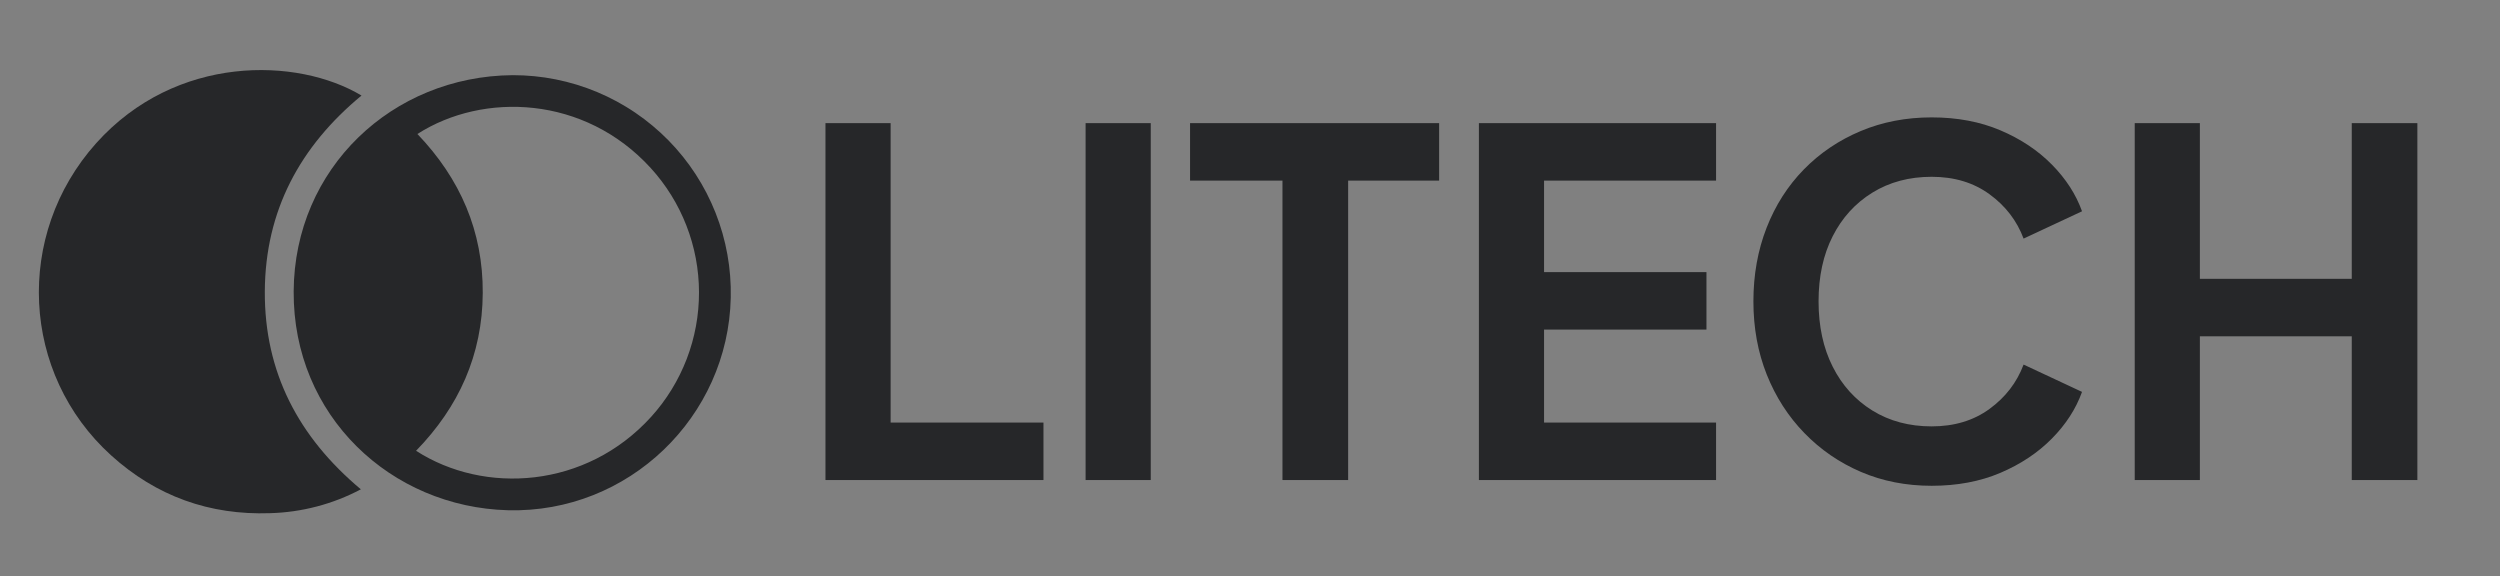 <svg xmlns="http://www.w3.org/2000/svg" xmlns:xlink="http://www.w3.org/1999/xlink" width="1024" viewBox="0 0 768 177" height="236" preserveAspectRatio="xMidYMid meet"><rect x="0" y="0" width="768" height="177" fill="#808080" stroke="none"/><defs><g></g><clipPath id="342005f447"><path d="M 2.156 20.996 L 229.316 20.996 L 229.316 159.711 L 2.156 159.711 Z M 2.156 20.996 " clip-rule="nonzero"></path></clipPath></defs><g fill="#262729" fill-opacity="1"><g transform="translate(242.991, 147.467)"><g><path d="M 10.594 0 L 10.594 -109.641 L 30.609 -109.641 L 30.609 -17.656 L 77.562 -17.656 L 77.562 0 Z M 10.594 0 "></path></g></g></g><g fill="#262729" fill-opacity="1"><g transform="translate(322.901, 147.467)"><g><path d="M 10.594 0 L 10.594 -109.641 L 30.609 -109.641 L 30.609 0 Z M 10.594 0 "></path></g></g></g><g fill="#262729" fill-opacity="1"><g transform="translate(363.96, 147.467)"><g><path d="M 30.016 0 L 30.016 -91.984 L 1.625 -91.984 L 1.625 -109.641 L 78.141 -109.641 L 78.141 -91.984 L 50.188 -91.984 L 50.188 0 Z M 30.016 0 "></path></g></g></g><g fill="#262729" fill-opacity="1"><g transform="translate(443.724, 147.467)"><g><path d="M 10.594 0 L 10.594 -109.641 L 83.453 -109.641 L 83.453 -91.984 L 30.609 -91.984 L 30.609 -63.875 L 80.5 -63.875 L 80.5 -46.219 L 30.609 -46.219 L 30.609 -17.656 L 83.453 -17.656 L 83.453 0 Z M 10.594 0 "></path></g></g></g><g fill="#262729" fill-opacity="1"><g transform="translate(531.287, 147.467)"><g><path d="M 62.109 1.766 C 54.254 1.766 47.016 0.344 40.391 -2.5 C 33.773 -5.344 27.988 -9.316 23.031 -14.422 C 18.07 -19.523 14.219 -25.508 11.469 -32.375 C 8.727 -39.25 7.359 -46.754 7.359 -54.891 C 7.359 -63.035 8.707 -70.566 11.406 -77.484 C 14.102 -84.398 17.926 -90.383 22.875 -95.438 C 27.832 -100.488 33.645 -104.41 40.312 -107.203 C 46.988 -110.004 54.254 -111.406 62.109 -111.406 C 69.953 -111.406 76.988 -110.082 83.219 -107.438 C 89.457 -104.789 94.734 -101.281 99.047 -96.906 C 103.359 -92.539 106.445 -87.758 108.312 -82.562 L 90.359 -74.172 C 88.297 -79.672 84.812 -84.207 79.906 -87.781 C 75.008 -91.363 69.078 -93.156 62.109 -93.156 C 55.234 -93.156 49.172 -91.535 43.922 -88.297 C 38.68 -85.066 34.613 -80.602 31.719 -74.906 C 28.82 -69.219 27.375 -62.547 27.375 -54.891 C 27.375 -47.242 28.82 -40.551 31.719 -34.812 C 34.613 -29.07 38.68 -24.582 43.922 -21.344 C 49.172 -18.102 55.234 -16.484 62.109 -16.484 C 69.078 -16.484 75.008 -18.273 79.906 -21.859 C 84.812 -25.441 88.297 -29.977 90.359 -35.469 L 108.312 -27.078 C 106.445 -21.879 103.359 -17.098 99.047 -12.734 C 94.734 -8.367 89.457 -4.859 83.219 -2.203 C 76.988 0.441 69.953 1.766 62.109 1.766 Z M 62.109 1.766 "></path></g></g></g><g fill="#262729" fill-opacity="1"><g transform="translate(645.192, 147.467)"><g><path d="M 10.594 0 L 10.594 -109.641 L 30.609 -109.641 L 30.609 -61.812 L 77.266 -61.812 L 77.266 -109.641 L 97.422 -109.641 L 97.422 0 L 77.266 0 L 77.266 -44.156 L 30.609 -44.156 L 30.609 0 Z M 10.594 0 "></path></g></g></g><g clip-path="url(#342005f447)"><path fill="#ffffff" d="M 251.098 222.531 C 251.098 221.383 251.098 220.234 251.098 219.082 L 251.098 -43.086 L -11.098 -43.086 C -12.254 -43.086 -13.406 -43.086 -14.555 -43.121 C -14.465 -43.301 -14.387 -43.617 -14.285 -43.625 C -13.574 -43.668 -12.867 -43.625 -12.156 -43.625 L 251.633 -43.625 L 251.633 -39.516 C 251.633 47.051 251.633 133.609 251.633 220.16 C 251.539 220.973 251.363 221.762 251.098 222.531 Z M 251.098 222.531 " fill-opacity="1" fill-rule="nonzero"></path></g><path fill="#262729" d="M 111.055 29.352 C 92.16 44.969 81.477 64.715 81.352 89.523 C 81.223 114.332 91.664 134.242 110.852 150.32 C 106.551 152.594 102.051 154.352 97.344 155.59 C 92.641 156.824 87.859 157.512 82.996 157.648 C 64.363 158.301 47.988 152.43 34.152 139.902 C 6.469 114.828 4.34 72.156 29.562 43.973 C 54.094 16.633 91.379 17.555 111.055 29.352 Z M 111.055 29.352 " fill-opacity="1" fill-rule="nonzero"></path><path fill="#262729" d="M 157.488 23.09 C 158.598 23.09 159.707 23.113 160.82 23.168 C 161.93 23.223 163.035 23.301 164.141 23.41 C 165.25 23.52 166.352 23.656 167.449 23.816 C 168.551 23.98 169.645 24.172 170.734 24.391 C 171.824 24.609 172.906 24.852 173.984 25.125 C 175.062 25.398 176.133 25.695 177.195 26.02 C 178.258 26.344 179.312 26.695 180.355 27.074 C 181.402 27.453 182.438 27.855 183.461 28.285 C 184.484 28.715 185.5 29.168 186.5 29.648 C 187.504 30.129 188.492 30.633 189.473 31.164 C 190.449 31.691 191.41 32.246 192.359 32.824 C 193.312 33.398 194.246 34 195.164 34.625 C 196.086 35.25 196.988 35.895 197.875 36.562 C 198.762 37.234 199.633 37.922 200.484 38.637 C 201.34 39.348 202.176 40.082 202.992 40.836 C 203.809 41.59 204.605 42.363 205.383 43.156 C 206.16 43.949 206.918 44.762 207.656 45.594 C 208.391 46.426 209.109 47.273 209.805 48.141 C 210.5 49.008 211.172 49.891 211.824 50.793 C 212.473 51.691 213.102 52.609 213.707 53.539 C 214.312 54.473 214.895 55.418 215.453 56.379 C 216.012 57.34 216.547 58.316 217.055 59.301 C 217.562 60.289 218.051 61.289 218.508 62.301 C 218.969 63.312 219.402 64.336 219.812 65.367 C 220.223 66.402 220.605 67.445 220.961 68.496 C 221.316 69.551 221.648 70.609 221.953 71.68 C 222.258 72.746 222.531 73.824 222.785 74.906 C 223.035 75.988 223.258 77.078 223.453 78.172 C 223.648 79.266 223.82 80.363 223.961 81.465 C 224.102 82.566 224.215 83.672 224.301 84.781 C 224.387 85.887 224.445 86.996 224.477 88.109 C 224.508 89.219 224.512 90.328 224.488 91.441 C 223.715 128.074 193.07 157.703 156.059 156.746 C 120.164 155.801 89.988 127.836 90.215 89.504 C 90.438 51.699 120.492 23.391 157.488 23.09 Z M 128.227 41.164 C 141.402 54.922 148.406 71.047 148.301 90.035 C 148.195 109.023 140.949 124.996 127.816 138.48 C 148.719 151.969 179.996 150.164 200.055 128.027 C 201.227 126.73 202.336 125.383 203.387 123.984 C 204.434 122.586 205.414 121.141 206.328 119.652 C 207.242 118.164 208.086 116.637 208.859 115.07 C 209.633 113.504 210.332 111.906 210.961 110.273 C 211.586 108.641 212.137 106.984 212.609 105.305 C 213.082 103.621 213.477 101.922 213.793 100.203 C 214.109 98.484 214.348 96.754 214.504 95.016 C 214.66 93.273 214.738 91.531 214.734 89.785 C 214.73 88.035 214.648 86.293 214.48 84.555 C 214.316 82.812 214.074 81.086 213.75 79.367 C 213.426 77.652 213.023 75.953 212.543 74.273 C 212.062 72.594 211.504 70.938 210.871 69.312 C 210.238 67.684 209.531 66.086 208.754 64.523 C 207.973 62.961 207.121 61.434 206.199 59.949 C 205.281 58.465 204.293 57.027 203.238 55.633 C 202.184 54.238 201.07 52.895 199.891 51.605 C 179.57 29.336 148.43 28.215 128.227 41.164 Z M 128.227 41.164 " fill-opacity="1" fill-rule="nonzero"></path></svg>